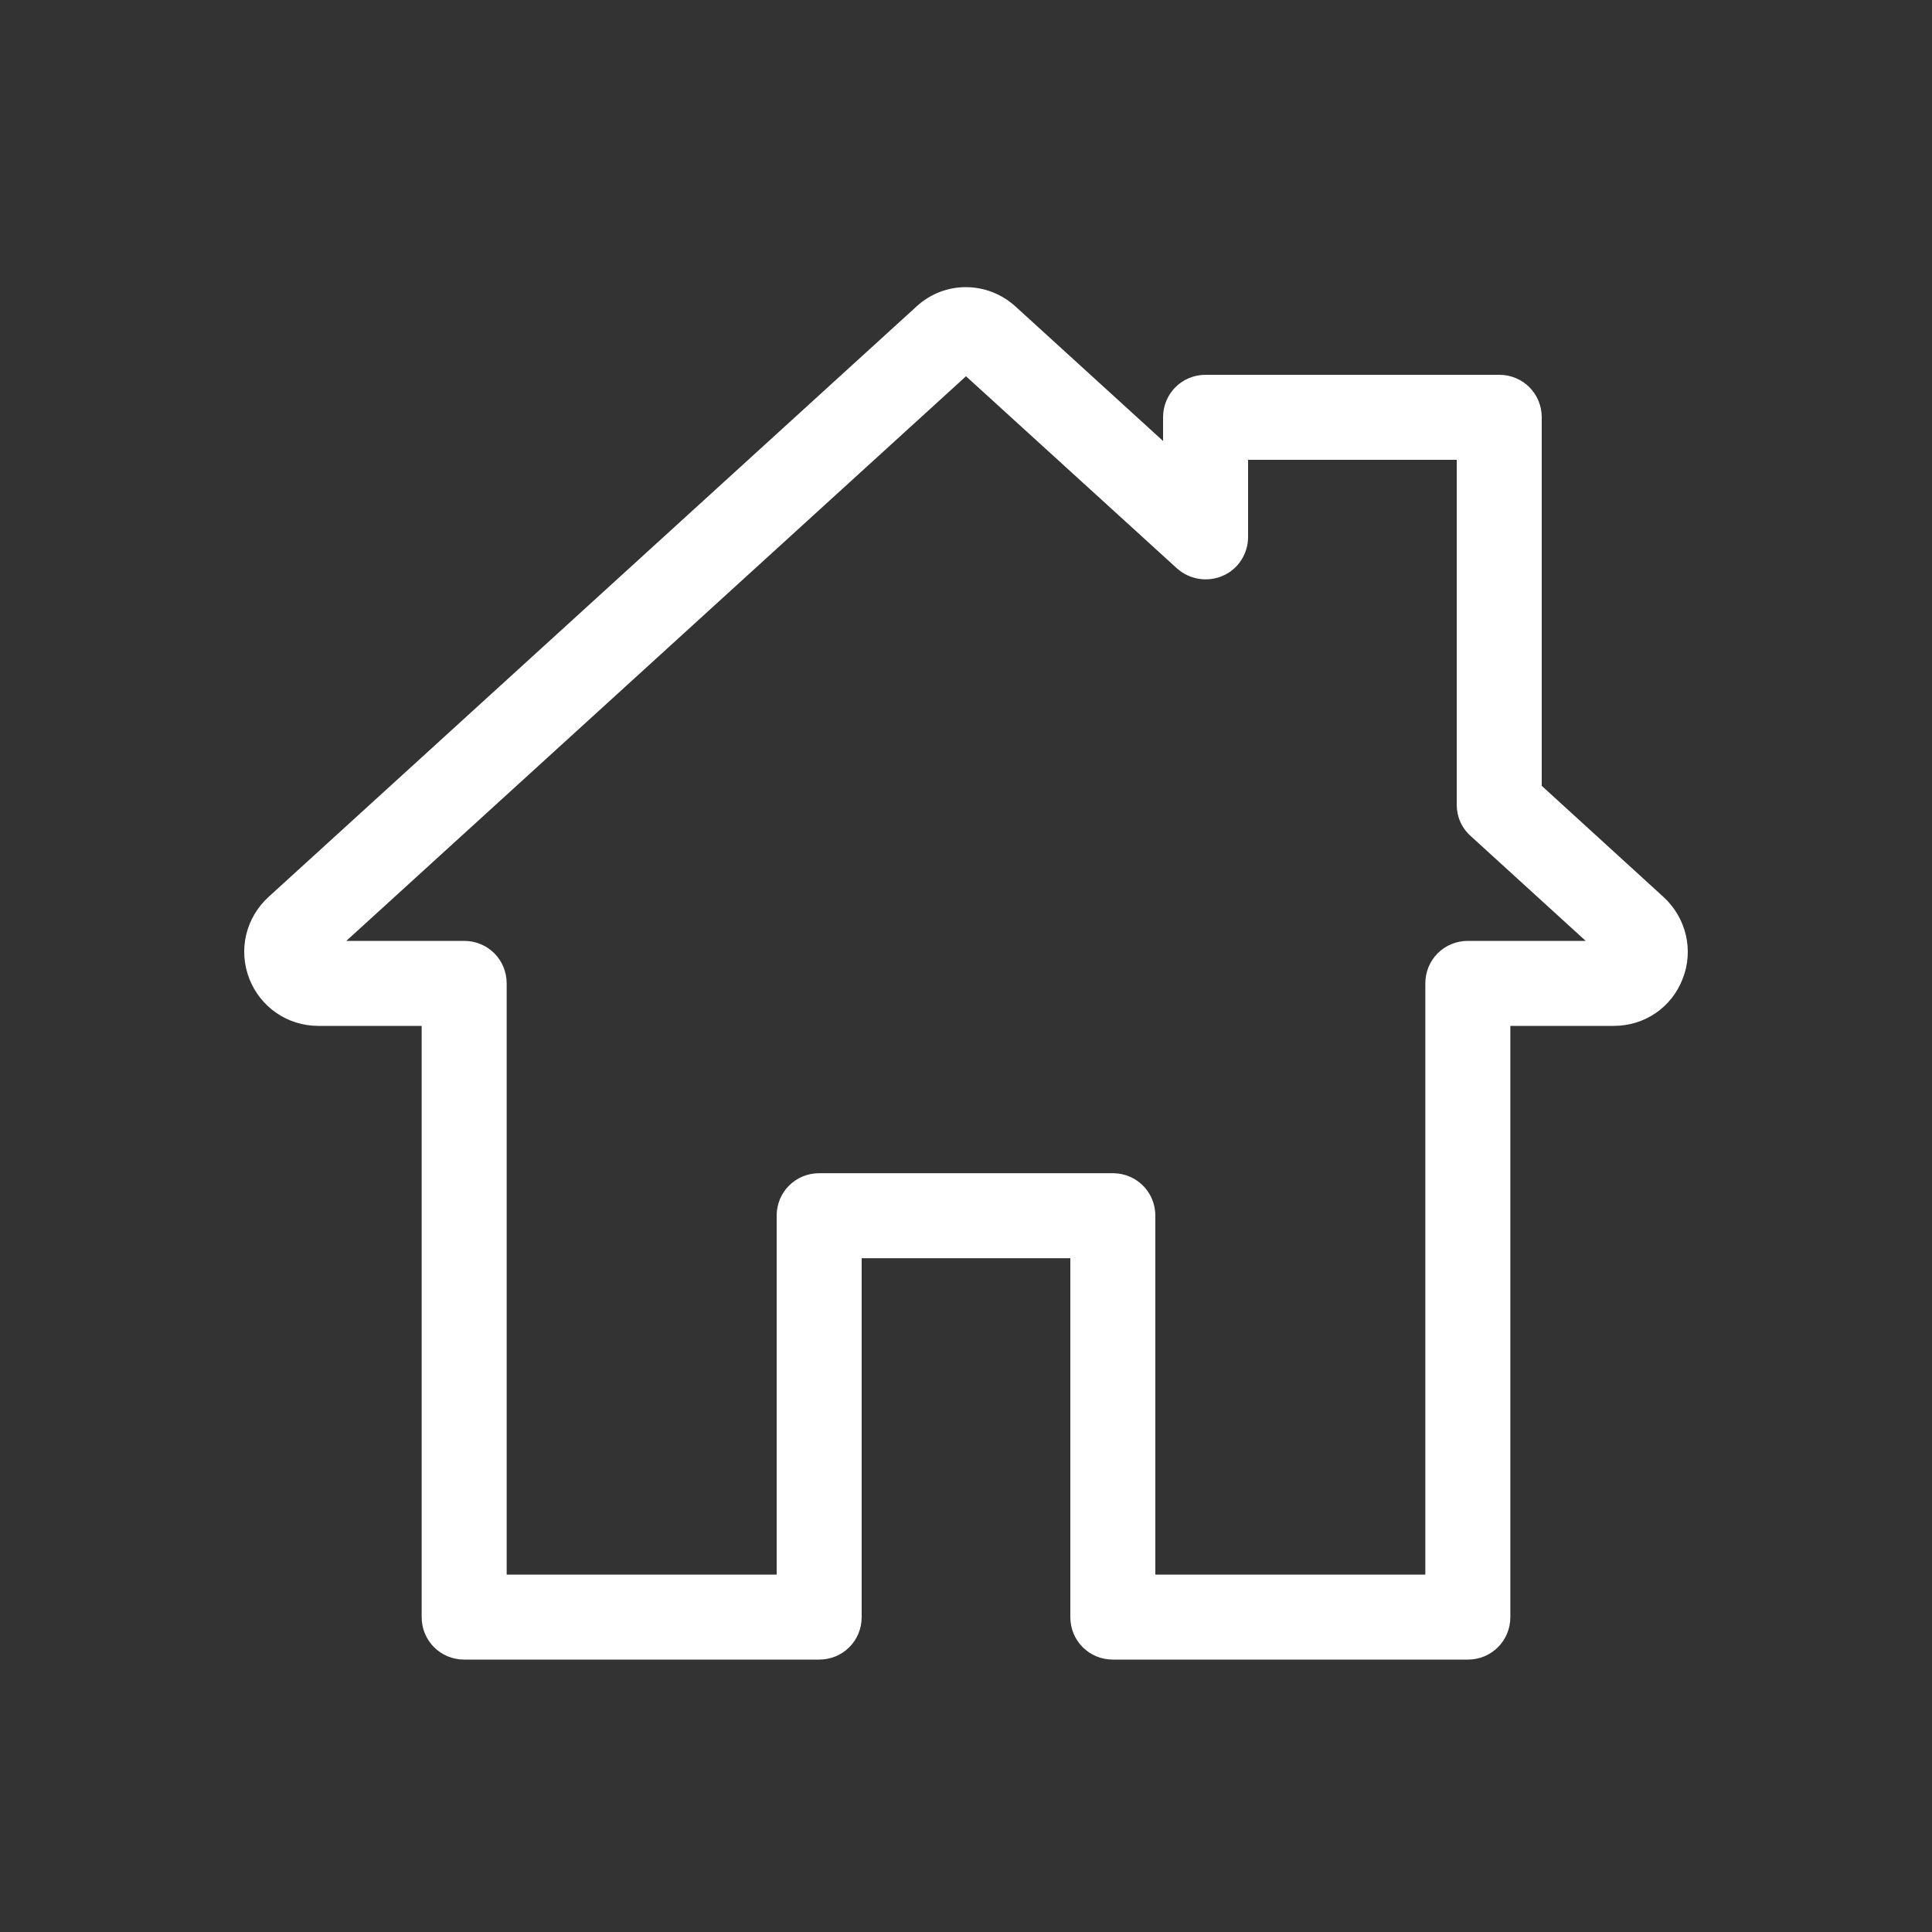 <?xml version="1.0" encoding="UTF-8"?><svg id="b" xmlns="http://www.w3.org/2000/svg" width="40" height="40" viewBox="0 0 40 40"><rect x="0" y="0" width="40" height="40" fill="#333333" stroke="none"/><path d="m34.44,18.57l-2.52-2.3v-7.63c0-.49-.39-.88-.88-.88h-6.08c-.49,0-.88.39-.88.88v.49l-3.05-2.78c-.59-.54-1.48-.54-2.06,0l-13.41,12.22c-.47.43-.63,1.09-.4,1.69.23.59.79.98,1.43.98h2.14v12.24c0,.49.39.88.88.88h7.35c.49,0,.88-.39.88-.88v-7.43h4.32v7.43c0,.49.39.88.88.88h7.35c.49,0,.88-.39.88-.88v-12.24h2.14c.64,0,1.2-.38,1.43-.98.23-.59.07-1.26-.4-1.69Zm-4.05.91c-.49,0-.88.39-.88.88v12.24h-5.59v-7.43c0-.49-.39-.88-.88-.88h-6.08c-.49,0-.88.39-.88.88v7.43h-5.59v-12.24c0-.49-.39-.88-.88-.88h-2.44l12.83-11.69,4.37,3.98c.26.23.63.29.95.15.32-.14.52-.46.52-.8v-1.6h4.32v7.14c0,.25.1.48.29.65l2.38,2.17h-2.44Z" fill="#fff" stroke-width="0"/></svg>